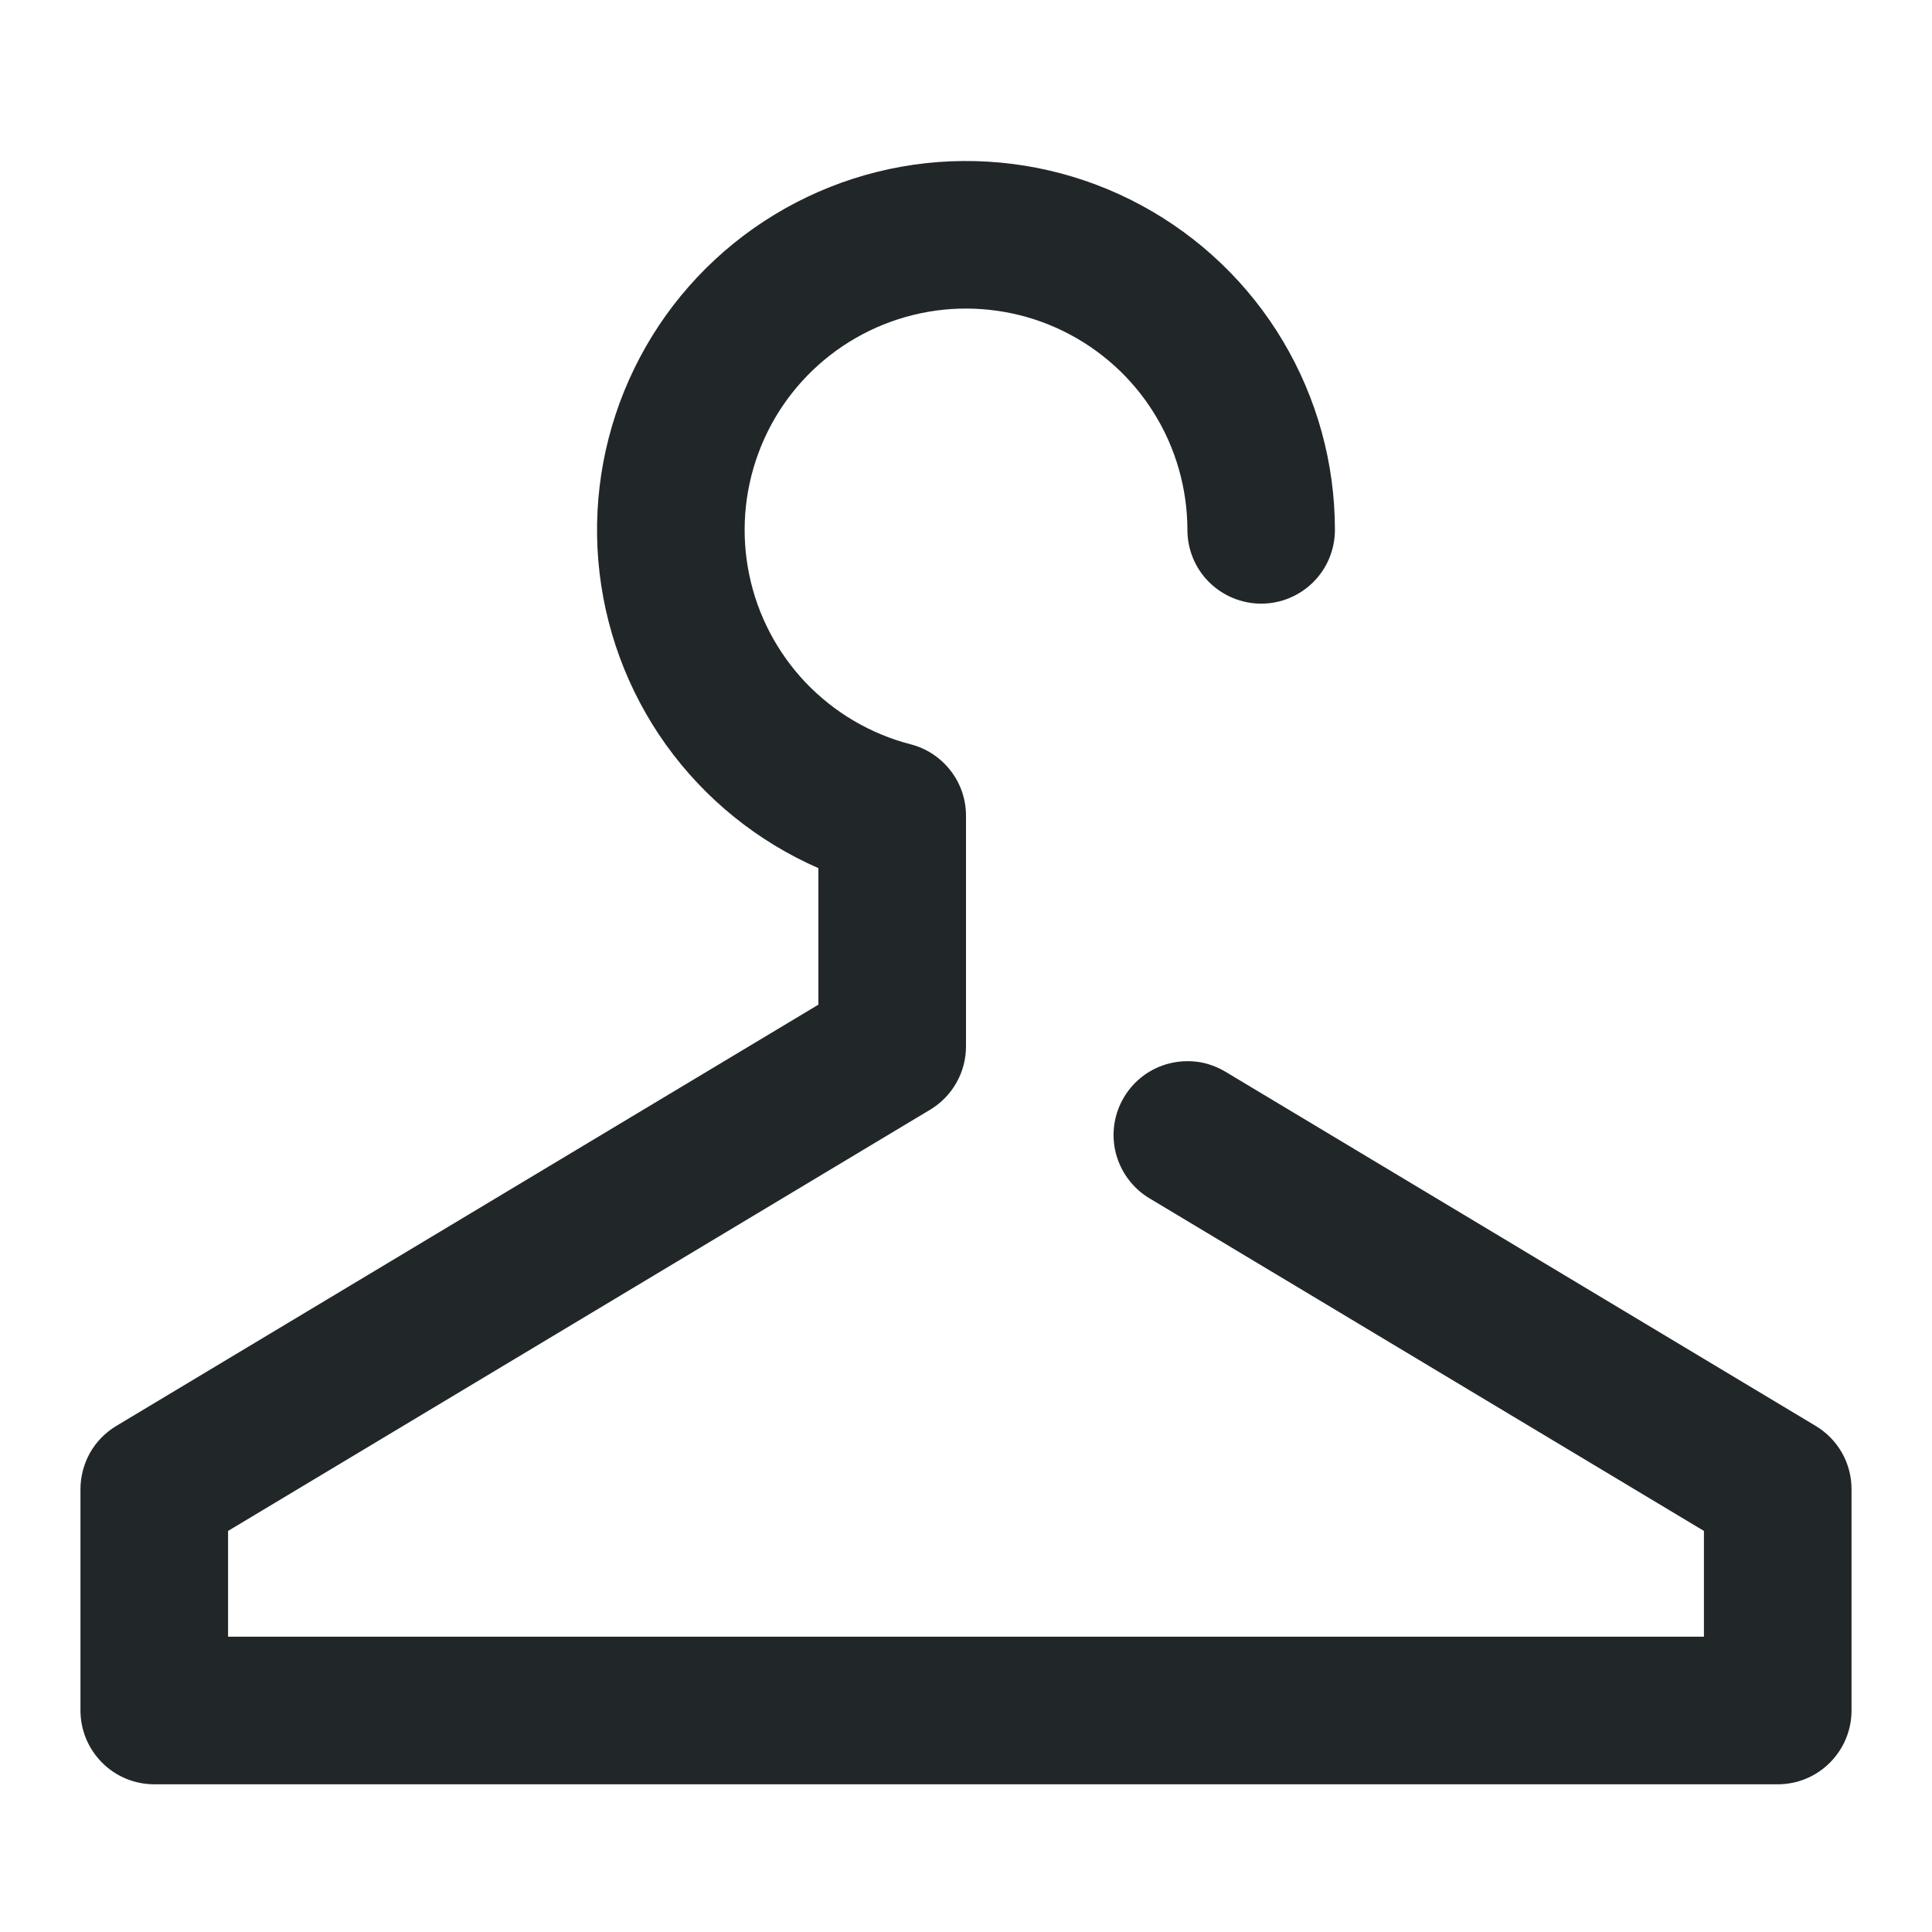 <svg width="20" height="20" viewBox="0 0 20 20" fill="none" xmlns="http://www.w3.org/2000/svg">
<path d="M18.403 18.471H1.597C1.395 18.471 1.2 18.391 1.057 18.247C0.914 18.104 0.833 17.91 0.833 17.707V15.415C0.833 15.284 0.868 15.154 0.932 15.039C0.997 14.925 1.091 14.829 1.204 14.761L8.472 10.4V8.987C7.841 8.711 7.296 8.27 6.895 7.711C6.494 7.151 6.252 6.493 6.194 5.807C6.136 5.121 6.265 4.432 6.567 3.813C6.868 3.194 7.332 2.668 7.908 2.291C8.484 1.914 9.151 1.699 9.839 1.67C10.527 1.641 11.21 1.798 11.816 2.126C12.421 2.453 12.928 2.938 13.28 3.529C13.633 4.121 13.819 4.796 13.819 5.485C13.819 5.688 13.739 5.882 13.596 6.025C13.453 6.168 13.258 6.249 13.056 6.249C12.853 6.249 12.659 6.168 12.515 6.025C12.372 5.882 12.292 5.688 12.292 5.485C12.291 5.056 12.171 4.636 11.944 4.273C11.717 3.909 11.393 3.617 11.008 3.428C10.623 3.239 10.193 3.163 9.767 3.206C9.341 3.25 8.935 3.412 8.596 3.675C8.258 3.937 7.999 4.289 7.851 4.691C7.702 5.093 7.669 5.529 7.756 5.949C7.842 6.368 8.045 6.755 8.34 7.066C8.636 7.376 9.012 7.598 9.427 7.705C9.591 7.747 9.736 7.843 9.84 7.977C9.944 8.11 10 8.275 10 8.444V10.832C10 10.964 9.966 11.094 9.901 11.208C9.836 11.323 9.743 11.419 9.63 11.487L2.361 15.848V16.943H17.639V15.848L11.898 12.404C11.812 12.353 11.737 12.284 11.678 12.204C11.618 12.123 11.575 12.032 11.55 11.934C11.526 11.837 11.521 11.736 11.536 11.636C11.551 11.537 11.585 11.442 11.637 11.356C11.741 11.182 11.91 11.057 12.107 11.008C12.204 10.984 12.305 10.979 12.405 10.993C12.504 11.008 12.599 11.043 12.685 11.094L18.796 14.761C18.909 14.829 19.003 14.925 19.068 15.039C19.133 15.154 19.167 15.284 19.167 15.415V17.707C19.167 17.91 19.086 18.104 18.943 18.247C18.8 18.391 18.605 18.471 18.403 18.471Z" fill="#212729"/>
</svg>
